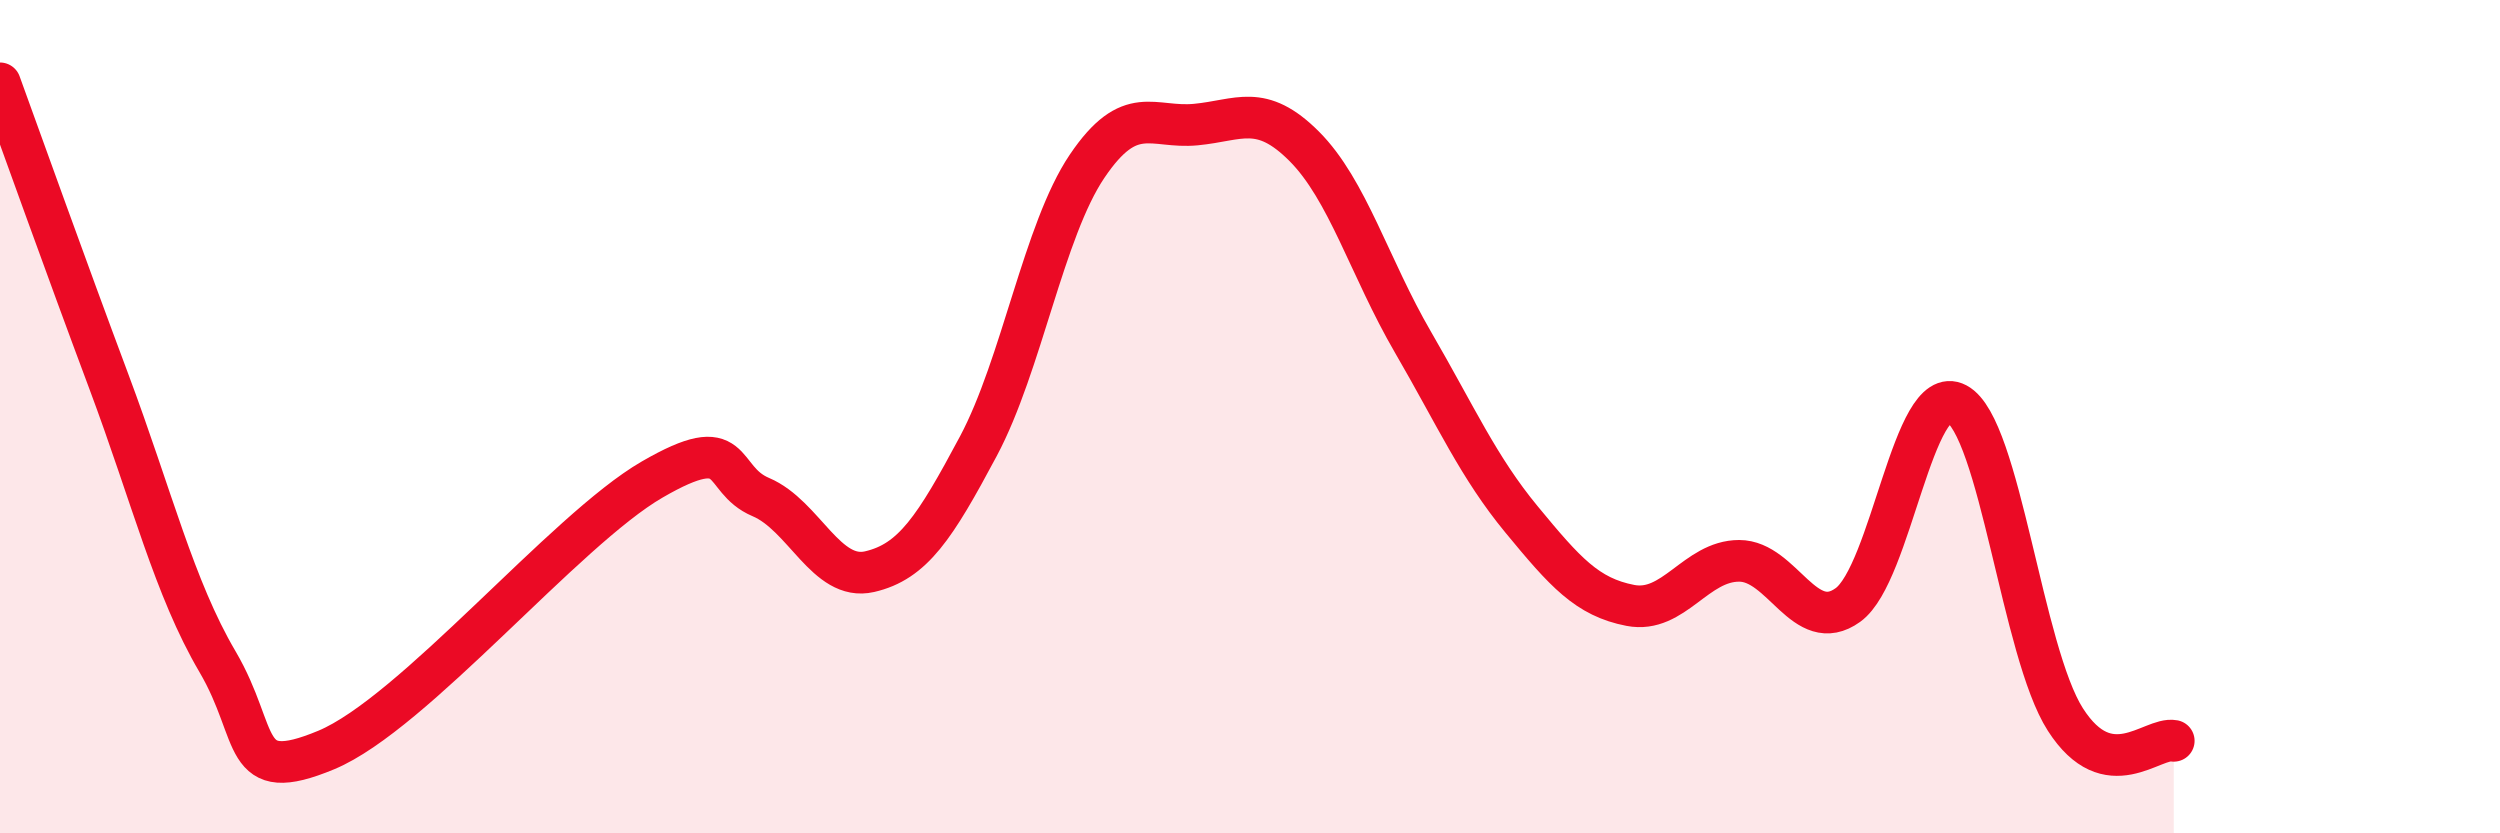 
    <svg width="60" height="20" viewBox="0 0 60 20" xmlns="http://www.w3.org/2000/svg">
      <path
        d="M 0,2 C 0.52,3.43 1.57,6.37 2.61,9.15 C 3.65,11.93 4.18,14.11 5.22,15.88 C 6.26,17.65 5.74,18.87 7.83,18 C 9.92,17.13 13.56,12.72 15.65,11.51 C 17.74,10.3 17.22,11.49 18.26,11.93 C 19.3,12.37 19.83,13.96 20.87,13.72 C 21.91,13.48 22.44,12.66 23.48,10.71 C 24.52,8.76 25.05,5.53 26.09,3.99 C 27.13,2.45 27.66,3.09 28.7,2.99 C 29.74,2.89 30.26,2.47 31.3,3.51 C 32.34,4.55 32.87,6.42 33.91,8.21 C 34.95,10 35.48,11.21 36.52,12.47 C 37.56,13.73 38.09,14.33 39.13,14.53 C 40.17,14.73 40.7,13.46 41.74,13.46 C 42.78,13.46 43.31,15.27 44.35,14.52 C 45.39,13.77 45.92,9.14 46.96,9.69 C 48,10.24 48.53,15.65 49.57,17.27 C 50.61,18.89 51.65,17.68 52.17,17.78L52.17 20L0 20Z"
        fill="#EB0A25"
        opacity="0.1"
        stroke-linecap="round"
        stroke-linejoin="round"
      />
      <path
        d="M 0,2 C 0.52,3.43 1.57,6.37 2.61,9.15 C 3.65,11.93 4.18,14.11 5.22,15.88 C 6.26,17.65 5.74,18.87 7.83,18 C 9.92,17.13 13.56,12.72 15.65,11.51 C 17.74,10.3 17.22,11.49 18.26,11.93 C 19.3,12.37 19.83,13.96 20.87,13.72 C 21.91,13.48 22.44,12.66 23.48,10.71 C 24.52,8.76 25.05,5.53 26.09,3.99 C 27.13,2.45 27.66,3.09 28.7,2.99 C 29.74,2.89 30.26,2.47 31.3,3.51 C 32.34,4.55 32.87,6.42 33.91,8.21 C 34.95,10 35.48,11.21 36.52,12.47 C 37.56,13.73 38.09,14.33 39.13,14.53 C 40.17,14.73 40.7,13.46 41.74,13.46 C 42.78,13.46 43.31,15.27 44.35,14.52 C 45.39,13.77 45.92,9.14 46.96,9.69 C 48,10.24 48.53,15.65 49.57,17.27 C 50.61,18.89 51.65,17.68 52.17,17.78"
        stroke="#EB0A25"
        stroke-width="1"
        fill="none"
        stroke-linecap="round"
        stroke-linejoin="round"
      />
    </svg>
  